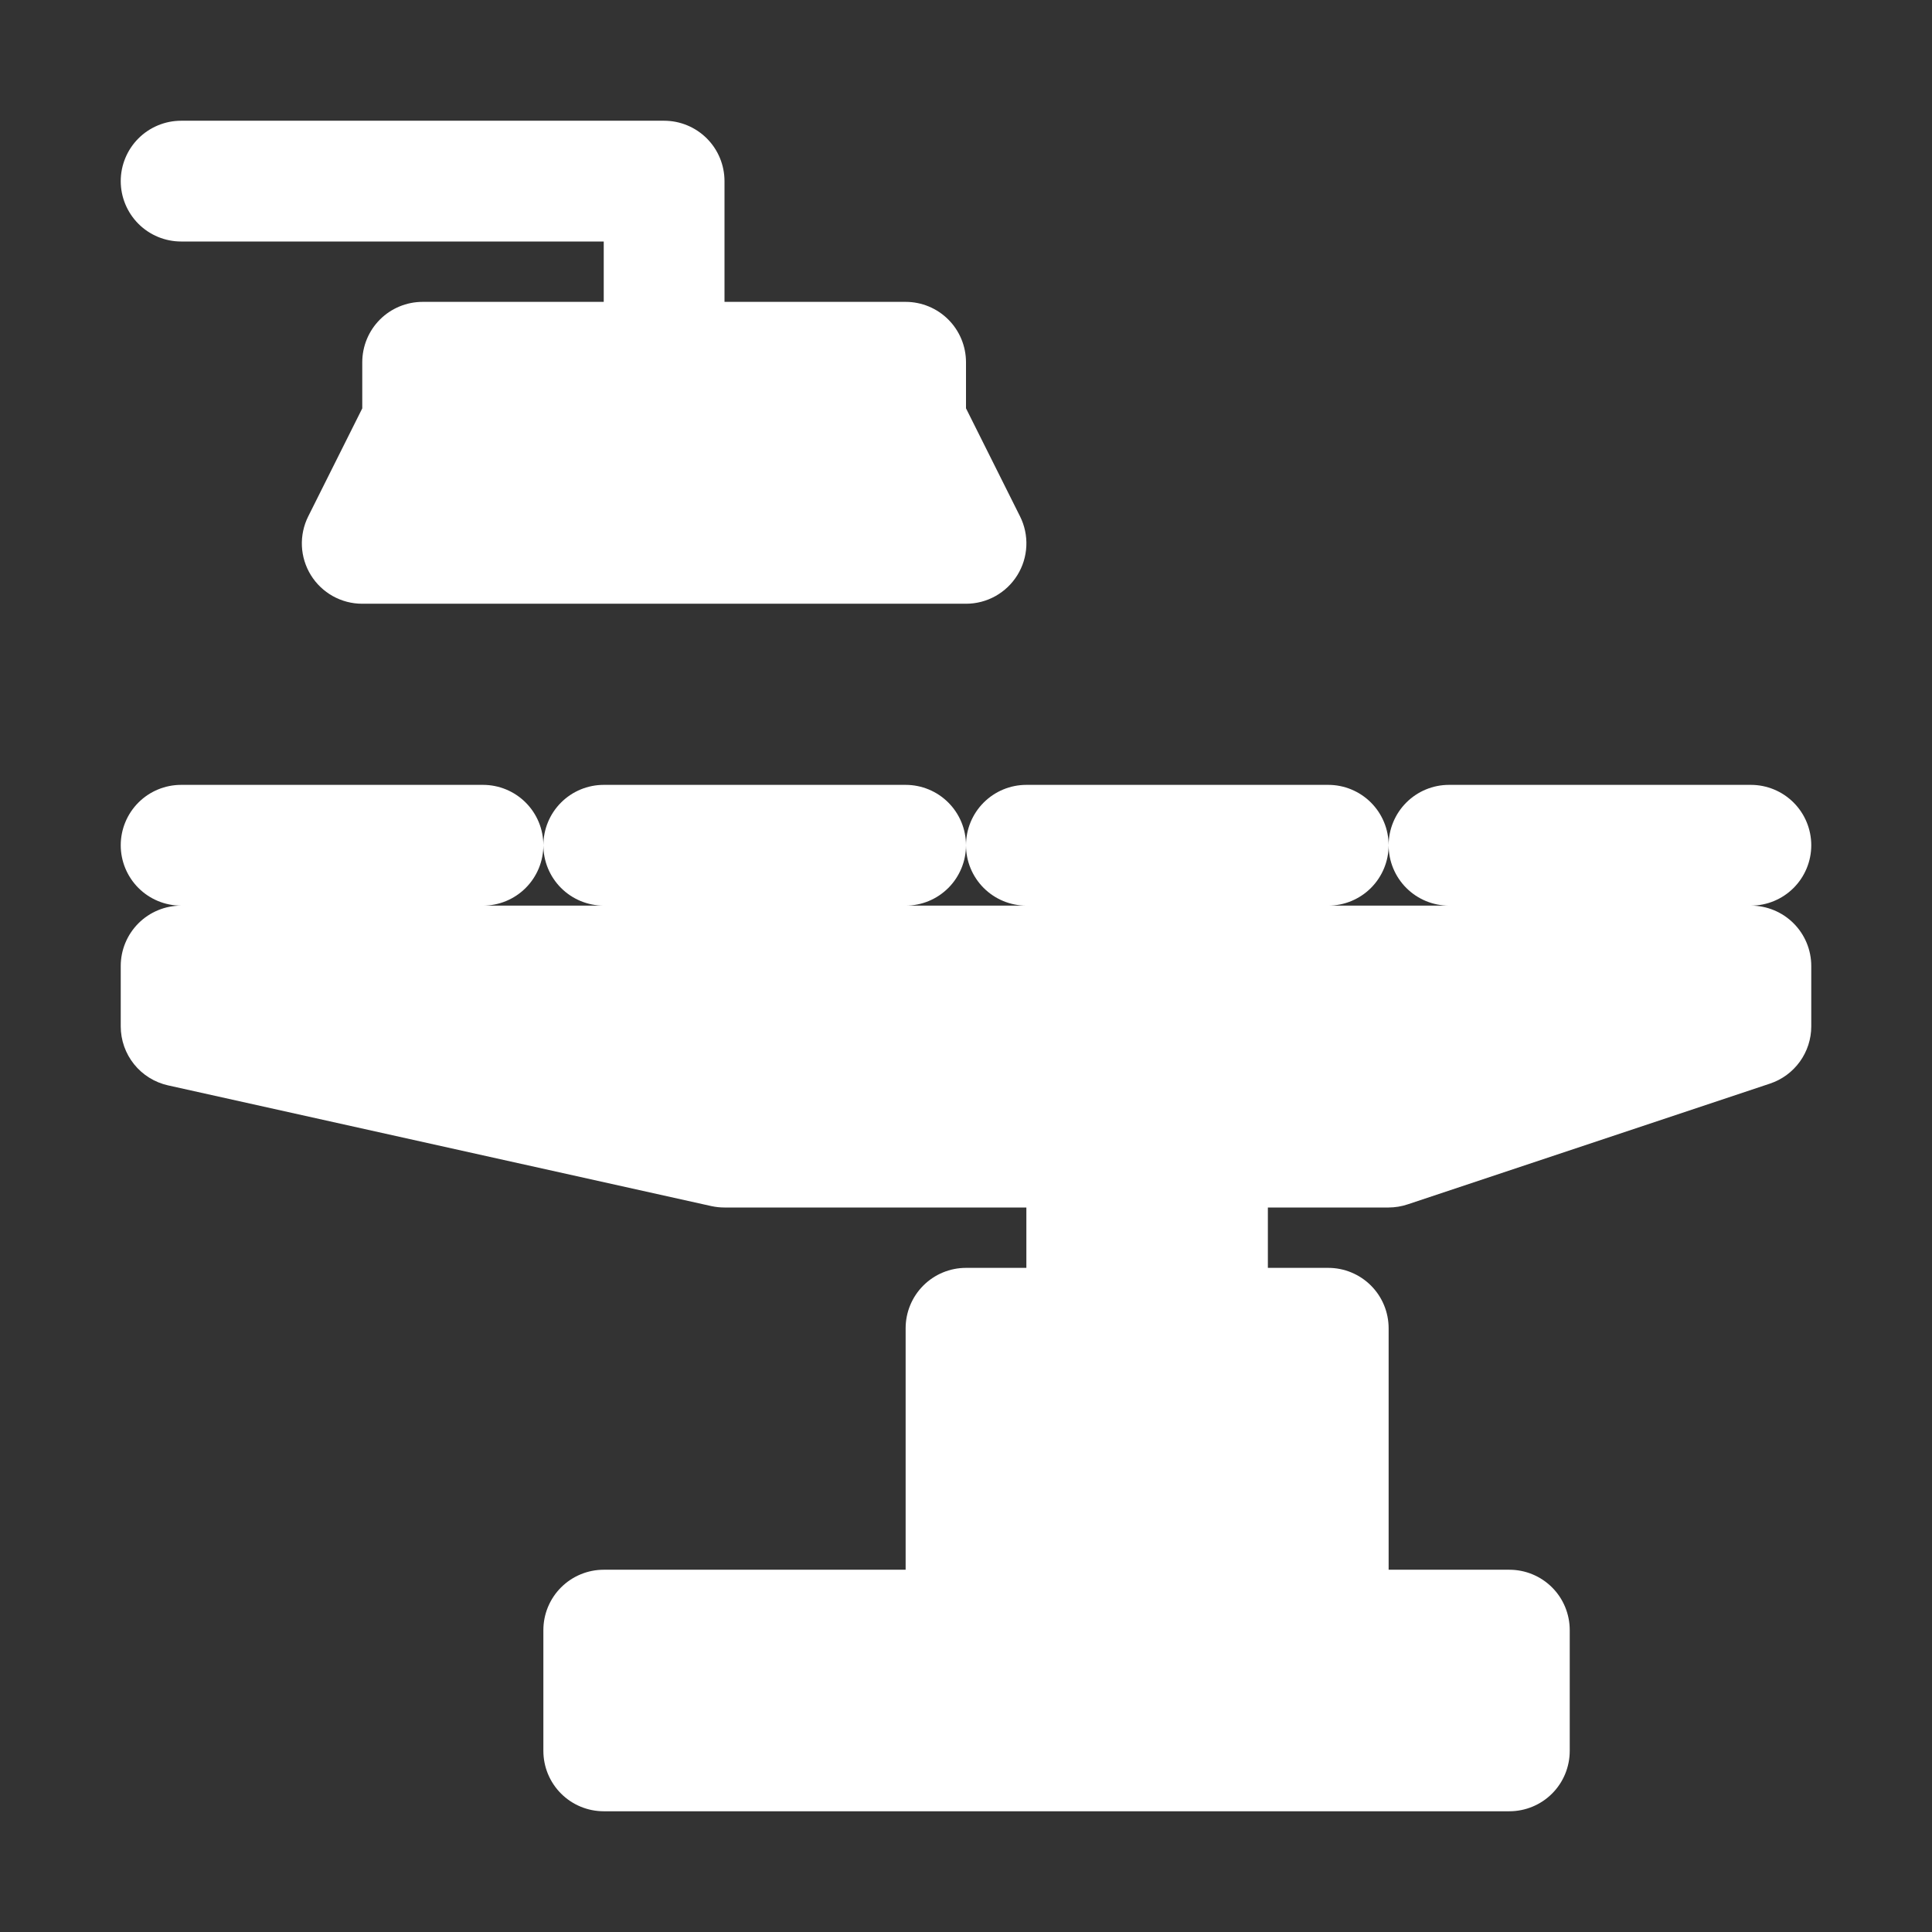 <?xml version="1.0" encoding="UTF-8"?>
<svg xmlns="http://www.w3.org/2000/svg" width="65" height="65" viewBox="0 0 65 65" fill="none">
  <rect x="0" y="0" width="65" height="65" fill="#333333" stroke="none"/>
  <path d="M6.094 8.125H20.312V10.156H14.219C13.68 10.156 13.163 10.37 12.782 10.751C12.402 11.132 12.188 11.649 12.188 12.188V13.739L10.37 17.373C10.215 17.683 10.142 18.027 10.157 18.373C10.173 18.719 10.277 19.055 10.459 19.35C10.641 19.644 10.896 19.887 11.198 20.056C11.501 20.224 11.841 20.313 12.188 20.312H32.5C32.846 20.313 33.187 20.224 33.489 20.056C33.792 19.887 34.046 19.644 34.228 19.35C34.411 19.055 34.514 18.719 34.53 18.373C34.546 18.027 34.473 17.683 34.318 17.373L32.5 13.737V12.188C32.5 11.649 32.286 11.132 31.905 10.751C31.524 10.37 31.008 10.156 30.469 10.156H24.375V6.094C24.375 5.555 24.161 5.038 23.78 4.657C23.399 4.277 22.883 4.062 22.344 4.062H6.094C5.555 4.062 5.038 4.277 4.657 4.657C4.277 5.038 4.062 5.555 4.062 6.094C4.062 6.632 4.277 7.149 4.657 7.53C5.038 7.911 5.555 8.125 6.094 8.125ZM58.906 30.469C59.445 30.469 59.962 30.255 60.343 29.874C60.724 29.493 60.938 28.976 60.938 28.438C60.938 27.899 60.724 27.382 60.343 27.001C59.962 26.62 59.445 26.406 58.906 26.406H48.75C48.211 26.406 47.695 26.62 47.314 27.001C46.933 27.382 46.719 27.899 46.719 28.438C46.719 28.976 46.933 29.493 47.314 29.874C47.695 30.255 48.211 30.469 48.75 30.469H44.688C45.226 30.469 45.743 30.255 46.124 29.874C46.505 29.493 46.719 28.976 46.719 28.438C46.719 27.899 46.505 27.382 46.124 27.001C45.743 26.62 45.226 26.406 44.688 26.406H34.531C33.992 26.406 33.476 26.62 33.095 27.001C32.714 27.382 32.5 27.899 32.5 28.438C32.5 28.976 32.714 29.493 33.095 29.874C33.476 30.255 33.992 30.469 34.531 30.469H30.469C31.008 30.469 31.524 30.255 31.905 29.874C32.286 29.493 32.5 28.976 32.5 28.438C32.5 27.899 32.286 27.382 31.905 27.001C31.524 26.62 31.008 26.406 30.469 26.406H20.312C19.774 26.406 19.257 26.62 18.876 27.001C18.495 27.382 18.281 27.899 18.281 28.438C18.281 28.976 18.495 29.493 18.876 29.874C19.257 30.255 19.774 30.469 20.312 30.469H16.25C16.789 30.469 17.305 30.255 17.686 29.874C18.067 29.493 18.281 28.976 18.281 28.438C18.281 27.899 18.067 27.382 17.686 27.001C17.305 26.62 16.789 26.406 16.25 26.406H6.094C5.555 26.406 5.038 26.62 4.657 27.001C4.277 27.382 4.062 27.899 4.062 28.438C4.062 28.976 4.277 29.493 4.657 29.874C5.038 30.255 5.555 30.469 6.094 30.469C5.555 30.469 5.038 30.683 4.657 31.064C4.277 31.445 4.062 31.961 4.062 32.5V34.531C4.062 34.994 4.22 35.442 4.509 35.803C4.798 36.164 5.202 36.415 5.653 36.516L23.934 40.578C24.078 40.609 24.227 40.625 24.375 40.625H34.531V42.656H32.5C31.961 42.656 31.445 42.87 31.064 43.251C30.683 43.632 30.469 44.149 30.469 44.688V52.812H20.312C19.774 52.812 19.257 53.026 18.876 53.407C18.495 53.788 18.281 54.305 18.281 54.844V58.906C18.281 59.445 18.495 59.962 18.876 60.343C19.257 60.724 19.774 60.938 20.312 60.938H50.781C51.32 60.938 51.837 60.724 52.218 60.343C52.599 59.962 52.812 59.445 52.812 58.906V54.844C52.812 54.305 52.599 53.788 52.218 53.407C51.837 53.026 51.32 52.812 50.781 52.812H46.719V44.688C46.719 44.149 46.505 43.632 46.124 43.251C45.743 42.87 45.226 42.656 44.688 42.656H42.656V40.625H46.719C46.937 40.624 47.154 40.589 47.361 40.519L59.548 36.457C59.953 36.322 60.304 36.064 60.554 35.718C60.803 35.373 60.938 34.958 60.938 34.531V32.5C60.938 31.961 60.724 31.445 60.343 31.064C59.962 30.683 59.445 30.469 58.906 30.469Z" fill="white"></path>
</svg>
